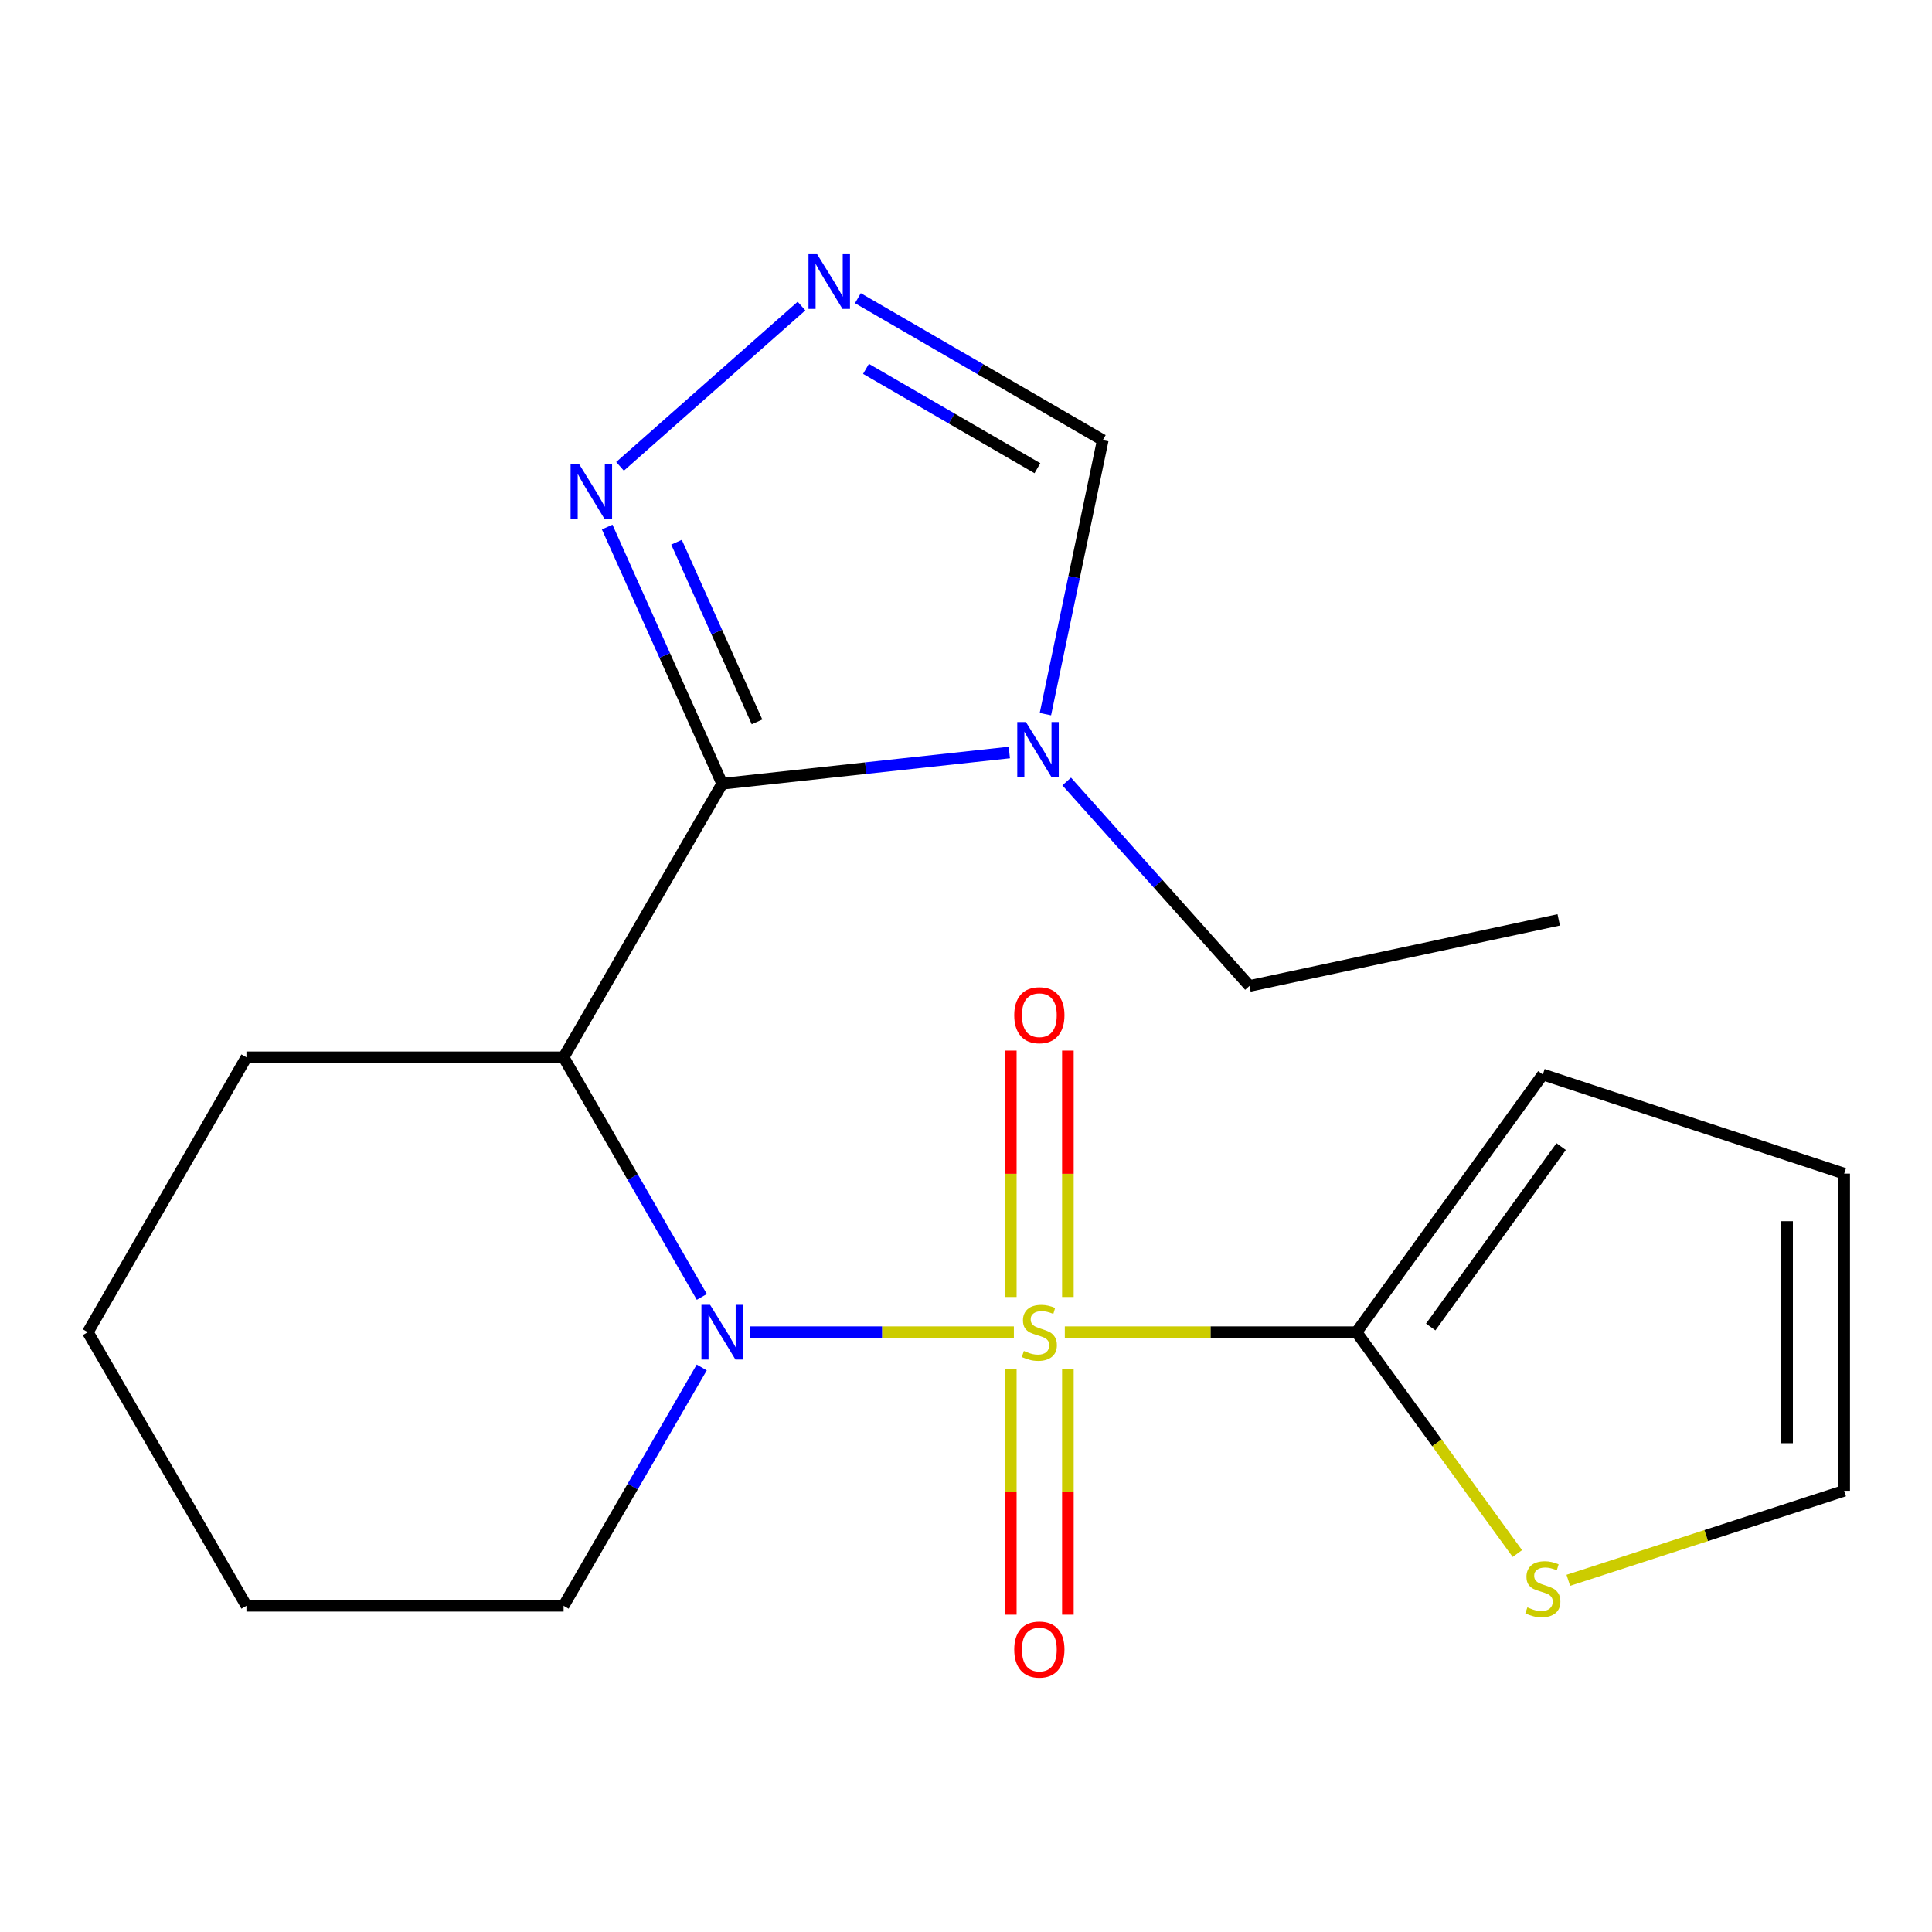 <?xml version='1.0' encoding='iso-8859-1'?>
<svg version='1.1' baseProfile='full'
              xmlns='http://www.w3.org/2000/svg'
                      xmlns:rdkit='http://www.rdkit.org/xml'
                      xmlns:xlink='http://www.w3.org/1999/xlink'
                  xml:space='preserve'
width='1000px' height='1000px' viewBox='0 0 1000 1000'>
<!-- END OF HEADER -->
<rect style='opacity:1.0;fill:#FFFFFF;stroke:none' width='1000' height='1000' x='0' y='0'> </rect>
<path class='bond-0' d='M 524.779,689.545 L 456.547,689.545' style='fill:none;fill-rule:evenodd;stroke:#CCCC00;stroke-width:6px;stroke-linecap:butt;stroke-linejoin:miter;stroke-opacity:1' />
<path class='bond-0' d='M 456.547,689.545 L 388.314,689.545' style='fill:none;fill-rule:evenodd;stroke:#0000FF;stroke-width:6px;stroke-linecap:butt;stroke-linejoin:miter;stroke-opacity:1' />
<path class='bond-3' d='M 551.148,689.545 L 626.638,689.545' style='fill:none;fill-rule:evenodd;stroke:#CCCC00;stroke-width:6px;stroke-linecap:butt;stroke-linejoin:miter;stroke-opacity:1' />
<path class='bond-3' d='M 626.638,689.545 L 702.128,689.545' style='fill:none;fill-rule:evenodd;stroke:#000000;stroke-width:6px;stroke-linecap:butt;stroke-linejoin:miter;stroke-opacity:1' />
<path class='bond-9' d='M 552.735,671.321 L 552.735,607.555' style='fill:none;fill-rule:evenodd;stroke:#CCCC00;stroke-width:6px;stroke-linecap:butt;stroke-linejoin:miter;stroke-opacity:1' />
<path class='bond-9' d='M 552.735,607.555 L 552.735,543.79' style='fill:none;fill-rule:evenodd;stroke:#FF0000;stroke-width:6px;stroke-linecap:butt;stroke-linejoin:miter;stroke-opacity:1' />
<path class='bond-9' d='M 523.192,671.321 L 523.192,607.555' style='fill:none;fill-rule:evenodd;stroke:#CCCC00;stroke-width:6px;stroke-linecap:butt;stroke-linejoin:miter;stroke-opacity:1' />
<path class='bond-9' d='M 523.192,607.555 L 523.192,543.79' style='fill:none;fill-rule:evenodd;stroke:#FF0000;stroke-width:6px;stroke-linecap:butt;stroke-linejoin:miter;stroke-opacity:1' />
<path class='bond-10' d='M 523.192,708.529 L 523.192,772.145' style='fill:none;fill-rule:evenodd;stroke:#CCCC00;stroke-width:6px;stroke-linecap:butt;stroke-linejoin:miter;stroke-opacity:1' />
<path class='bond-10' d='M 523.192,772.145 L 523.192,835.76' style='fill:none;fill-rule:evenodd;stroke:#FF0000;stroke-width:6px;stroke-linecap:butt;stroke-linejoin:miter;stroke-opacity:1' />
<path class='bond-10' d='M 552.735,708.529 L 552.735,772.145' style='fill:none;fill-rule:evenodd;stroke:#CCCC00;stroke-width:6px;stroke-linecap:butt;stroke-linejoin:miter;stroke-opacity:1' />
<path class='bond-10' d='M 552.735,772.145 L 552.735,835.76' style='fill:none;fill-rule:evenodd;stroke:#FF0000;stroke-width:6px;stroke-linecap:butt;stroke-linejoin:miter;stroke-opacity:1' />
<path class='bond-2' d='M 363.262,671.279 L 327.489,609.269' style='fill:none;fill-rule:evenodd;stroke:#0000FF;stroke-width:6px;stroke-linecap:butt;stroke-linejoin:miter;stroke-opacity:1' />
<path class='bond-2' d='M 327.489,609.269 L 291.717,547.26' style='fill:none;fill-rule:evenodd;stroke:#000000;stroke-width:6px;stroke-linecap:butt;stroke-linejoin:miter;stroke-opacity:1' />
<path class='bond-14' d='M 363.22,707.797 L 327.469,769.478' style='fill:none;fill-rule:evenodd;stroke:#0000FF;stroke-width:6px;stroke-linecap:butt;stroke-linejoin:miter;stroke-opacity:1' />
<path class='bond-14' d='M 327.469,769.478 L 291.717,831.158' style='fill:none;fill-rule:evenodd;stroke:#000000;stroke-width:6px;stroke-linecap:butt;stroke-linejoin:miter;stroke-opacity:1' />
<path class='bond-1' d='M 373.799,405.664 L 291.717,547.26' style='fill:none;fill-rule:evenodd;stroke:#000000;stroke-width:6px;stroke-linecap:butt;stroke-linejoin:miter;stroke-opacity:1' />
<path class='bond-4' d='M 373.799,405.664 L 448.111,397.583' style='fill:none;fill-rule:evenodd;stroke:#000000;stroke-width:6px;stroke-linecap:butt;stroke-linejoin:miter;stroke-opacity:1' />
<path class='bond-4' d='M 448.111,397.583 L 522.423,389.503' style='fill:none;fill-rule:evenodd;stroke:#0000FF;stroke-width:6px;stroke-linecap:butt;stroke-linejoin:miter;stroke-opacity:1' />
<path class='bond-5' d='M 373.799,405.664 L 344.038,339.232' style='fill:none;fill-rule:evenodd;stroke:#000000;stroke-width:6px;stroke-linecap:butt;stroke-linejoin:miter;stroke-opacity:1' />
<path class='bond-5' d='M 344.038,339.232 L 314.277,272.8' style='fill:none;fill-rule:evenodd;stroke:#0000FF;stroke-width:6px;stroke-linecap:butt;stroke-linejoin:miter;stroke-opacity:1' />
<path class='bond-5' d='M 391.833,373.655 L 371,327.153' style='fill:none;fill-rule:evenodd;stroke:#000000;stroke-width:6px;stroke-linecap:butt;stroke-linejoin:miter;stroke-opacity:1' />
<path class='bond-5' d='M 371,327.153 L 350.167,280.651' style='fill:none;fill-rule:evenodd;stroke:#0000FF;stroke-width:6px;stroke-linecap:butt;stroke-linejoin:miter;stroke-opacity:1' />
<path class='bond-15' d='M 291.717,547.26 L 127.553,547.26' style='fill:none;fill-rule:evenodd;stroke:#000000;stroke-width:6px;stroke-linecap:butt;stroke-linejoin:miter;stroke-opacity:1' />
<path class='bond-8' d='M 702.128,689.545 L 743.759,746.827' style='fill:none;fill-rule:evenodd;stroke:#000000;stroke-width:6px;stroke-linecap:butt;stroke-linejoin:miter;stroke-opacity:1' />
<path class='bond-8' d='M 743.759,746.827 L 785.39,804.109' style='fill:none;fill-rule:evenodd;stroke:#CCCC00;stroke-width:6px;stroke-linecap:butt;stroke-linejoin:miter;stroke-opacity:1' />
<path class='bond-11' d='M 702.128,689.545 L 798.571,556.156' style='fill:none;fill-rule:evenodd;stroke:#000000;stroke-width:6px;stroke-linecap:butt;stroke-linejoin:miter;stroke-opacity:1' />
<path class='bond-11' d='M 740.536,686.847 L 808.046,593.474' style='fill:none;fill-rule:evenodd;stroke:#000000;stroke-width:6px;stroke-linecap:butt;stroke-linejoin:miter;stroke-opacity:1' />
<path class='bond-7' d='M 541.095,369.639 L 555.942,298.725' style='fill:none;fill-rule:evenodd;stroke:#0000FF;stroke-width:6px;stroke-linecap:butt;stroke-linejoin:miter;stroke-opacity:1' />
<path class='bond-7' d='M 555.942,298.725 L 570.79,227.811' style='fill:none;fill-rule:evenodd;stroke:#000000;stroke-width:6px;stroke-linecap:butt;stroke-linejoin:miter;stroke-opacity:1' />
<path class='bond-16' d='M 552.12,404.497 L 599.418,457.414' style='fill:none;fill-rule:evenodd;stroke:#0000FF;stroke-width:6px;stroke-linecap:butt;stroke-linejoin:miter;stroke-opacity:1' />
<path class='bond-16' d='M 599.418,457.414 L 646.717,510.33' style='fill:none;fill-rule:evenodd;stroke:#000000;stroke-width:6px;stroke-linecap:butt;stroke-linejoin:miter;stroke-opacity:1' />
<path class='bond-6' d='M 320.926,241.385 L 414.858,158.421' style='fill:none;fill-rule:evenodd;stroke:#0000FF;stroke-width:6px;stroke-linecap:butt;stroke-linejoin:miter;stroke-opacity:1' />
<path class='bond-22' d='M 444.041,154.342 L 507.416,191.076' style='fill:none;fill-rule:evenodd;stroke:#0000FF;stroke-width:6px;stroke-linecap:butt;stroke-linejoin:miter;stroke-opacity:1' />
<path class='bond-22' d='M 507.416,191.076 L 570.79,227.811' style='fill:none;fill-rule:evenodd;stroke:#000000;stroke-width:6px;stroke-linecap:butt;stroke-linejoin:miter;stroke-opacity:1' />
<path class='bond-22' d='M 448.238,190.922 L 492.6,216.636' style='fill:none;fill-rule:evenodd;stroke:#0000FF;stroke-width:6px;stroke-linecap:butt;stroke-linejoin:miter;stroke-opacity:1' />
<path class='bond-22' d='M 492.6,216.636 L 536.962,242.351' style='fill:none;fill-rule:evenodd;stroke:#000000;stroke-width:6px;stroke-linecap:butt;stroke-linejoin:miter;stroke-opacity:1' />
<path class='bond-12' d='M 811.751,817.968 L 883.148,794.798' style='fill:none;fill-rule:evenodd;stroke:#CCCC00;stroke-width:6px;stroke-linecap:butt;stroke-linejoin:miter;stroke-opacity:1' />
<path class='bond-12' d='M 883.148,794.798 L 954.545,771.627' style='fill:none;fill-rule:evenodd;stroke:#000000;stroke-width:6px;stroke-linecap:butt;stroke-linejoin:miter;stroke-opacity:1' />
<path class='bond-13' d='M 798.571,556.156 L 954.545,607.463' style='fill:none;fill-rule:evenodd;stroke:#000000;stroke-width:6px;stroke-linecap:butt;stroke-linejoin:miter;stroke-opacity:1' />
<path class='bond-20' d='M 954.545,771.627 L 954.545,607.463' style='fill:none;fill-rule:evenodd;stroke:#000000;stroke-width:6px;stroke-linecap:butt;stroke-linejoin:miter;stroke-opacity:1' />
<path class='bond-20' d='M 925.002,747.003 L 925.002,632.088' style='fill:none;fill-rule:evenodd;stroke:#000000;stroke-width:6px;stroke-linecap:butt;stroke-linejoin:miter;stroke-opacity:1' />
<path class='bond-18' d='M 291.717,831.158 L 127.553,831.158' style='fill:none;fill-rule:evenodd;stroke:#000000;stroke-width:6px;stroke-linecap:butt;stroke-linejoin:miter;stroke-opacity:1' />
<path class='bond-21' d='M 127.553,547.26 L 45.455,689.545' style='fill:none;fill-rule:evenodd;stroke:#000000;stroke-width:6px;stroke-linecap:butt;stroke-linejoin:miter;stroke-opacity:1' />
<path class='bond-17' d='M 646.717,510.33 L 806.794,476.125' style='fill:none;fill-rule:evenodd;stroke:#000000;stroke-width:6px;stroke-linecap:butt;stroke-linejoin:miter;stroke-opacity:1' />
<path class='bond-19' d='M 127.553,831.158 L 45.455,689.545' style='fill:none;fill-rule:evenodd;stroke:#000000;stroke-width:6px;stroke-linecap:butt;stroke-linejoin:miter;stroke-opacity:1' />
<path  class='atom-0' d='M 529.964 699.265
Q 530.284 699.385, 531.604 699.945
Q 532.924 700.505, 534.364 700.865
Q 535.844 701.185, 537.284 701.185
Q 539.964 701.185, 541.524 699.905
Q 543.084 698.585, 543.084 696.305
Q 543.084 694.745, 542.284 693.785
Q 541.524 692.825, 540.324 692.305
Q 539.124 691.785, 537.124 691.185
Q 534.604 690.425, 533.084 689.705
Q 531.604 688.985, 530.524 687.465
Q 529.484 685.945, 529.484 683.385
Q 529.484 679.825, 531.884 677.625
Q 534.324 675.425, 539.124 675.425
Q 542.404 675.425, 546.124 676.985
L 545.204 680.065
Q 541.804 678.665, 539.244 678.665
Q 536.484 678.665, 534.964 679.825
Q 533.444 680.945, 533.484 682.905
Q 533.484 684.425, 534.244 685.345
Q 535.044 686.265, 536.164 686.785
Q 537.324 687.305, 539.244 687.905
Q 541.804 688.705, 543.324 689.505
Q 544.844 690.305, 545.924 691.945
Q 547.044 693.545, 547.044 696.305
Q 547.044 700.225, 544.404 702.345
Q 541.804 704.425, 537.444 704.425
Q 534.924 704.425, 533.004 703.865
Q 531.124 703.345, 528.884 702.425
L 529.964 699.265
' fill='#CCCC00'/>
<path  class='atom-1' d='M 367.539 675.385
L 376.819 690.385
Q 377.739 691.865, 379.219 694.545
Q 380.699 697.225, 380.779 697.385
L 380.779 675.385
L 384.539 675.385
L 384.539 703.705
L 380.659 703.705
L 370.699 687.305
Q 369.539 685.385, 368.299 683.185
Q 367.099 680.985, 366.739 680.305
L 366.739 703.705
L 363.059 703.705
L 363.059 675.385
L 367.539 675.385
' fill='#0000FF'/>
<path  class='atom-5' d='M 531.014 373.728
L 540.294 388.728
Q 541.214 390.208, 542.694 392.888
Q 544.174 395.568, 544.254 395.728
L 544.254 373.728
L 548.014 373.728
L 548.014 402.048
L 544.134 402.048
L 534.174 385.648
Q 533.014 383.728, 531.774 381.528
Q 530.574 379.328, 530.214 378.648
L 530.214 402.048
L 526.534 402.048
L 526.534 373.728
L 531.014 373.728
' fill='#0000FF'/>
<path  class='atom-6' d='M 299.819 240.339
L 309.099 255.339
Q 310.019 256.819, 311.499 259.499
Q 312.979 262.179, 313.059 262.339
L 313.059 240.339
L 316.819 240.339
L 316.819 268.659
L 312.939 268.659
L 302.979 252.259
Q 301.819 250.339, 300.579 248.139
Q 299.379 245.939, 299.019 245.259
L 299.019 268.659
L 295.339 268.659
L 295.339 240.339
L 299.819 240.339
' fill='#0000FF'/>
<path  class='atom-7' d='M 422.95 131.585
L 432.23 146.585
Q 433.15 148.065, 434.63 150.745
Q 436.11 153.425, 436.19 153.585
L 436.19 131.585
L 439.95 131.585
L 439.95 159.905
L 436.07 159.905
L 426.11 143.505
Q 424.95 141.585, 423.71 139.385
Q 422.51 137.185, 422.15 136.505
L 422.15 159.905
L 418.47 159.905
L 418.47 131.585
L 422.95 131.585
' fill='#0000FF'/>
<path  class='atom-9' d='M 790.571 831.965
Q 790.891 832.085, 792.211 832.645
Q 793.531 833.205, 794.971 833.565
Q 796.451 833.885, 797.891 833.885
Q 800.571 833.885, 802.131 832.605
Q 803.691 831.285, 803.691 829.005
Q 803.691 827.445, 802.891 826.485
Q 802.131 825.525, 800.931 825.005
Q 799.731 824.485, 797.731 823.885
Q 795.211 823.125, 793.691 822.405
Q 792.211 821.685, 791.131 820.165
Q 790.091 818.645, 790.091 816.085
Q 790.091 812.525, 792.491 810.325
Q 794.931 808.125, 799.731 808.125
Q 803.011 808.125, 806.731 809.685
L 805.811 812.765
Q 802.411 811.365, 799.851 811.365
Q 797.091 811.365, 795.571 812.525
Q 794.051 813.645, 794.091 815.605
Q 794.091 817.125, 794.851 818.045
Q 795.651 818.965, 796.771 819.485
Q 797.931 820.005, 799.851 820.605
Q 802.411 821.405, 803.931 822.205
Q 805.451 823.005, 806.531 824.645
Q 807.651 826.245, 807.651 829.005
Q 807.651 832.925, 805.011 835.045
Q 802.411 837.125, 798.051 837.125
Q 795.531 837.125, 793.611 836.565
Q 791.731 836.045, 789.491 835.125
L 790.571 831.965
' fill='#CCCC00'/>
<path  class='atom-10' d='M 524.964 525.461
Q 524.964 518.661, 528.324 514.861
Q 531.684 511.061, 537.964 511.061
Q 544.244 511.061, 547.604 514.861
Q 550.964 518.661, 550.964 525.461
Q 550.964 532.341, 547.564 536.261
Q 544.164 540.141, 537.964 540.141
Q 531.724 540.141, 528.324 536.261
Q 524.964 532.381, 524.964 525.461
M 537.964 536.941
Q 542.284 536.941, 544.604 534.061
Q 546.964 531.141, 546.964 525.461
Q 546.964 519.901, 544.604 517.101
Q 542.284 514.261, 537.964 514.261
Q 533.644 514.261, 531.284 517.061
Q 528.964 519.861, 528.964 525.461
Q 528.964 531.181, 531.284 534.061
Q 533.644 536.941, 537.964 536.941
' fill='#FF0000'/>
<path  class='atom-11' d='M 524.964 853.789
Q 524.964 846.989, 528.324 843.189
Q 531.684 839.389, 537.964 839.389
Q 544.244 839.389, 547.604 843.189
Q 550.964 846.989, 550.964 853.789
Q 550.964 860.669, 547.564 864.589
Q 544.164 868.469, 537.964 868.469
Q 531.724 868.469, 528.324 864.589
Q 524.964 860.709, 524.964 853.789
M 537.964 865.269
Q 542.284 865.269, 544.604 862.389
Q 546.964 859.469, 546.964 853.789
Q 546.964 848.229, 544.604 845.429
Q 542.284 842.589, 537.964 842.589
Q 533.644 842.589, 531.284 845.389
Q 528.964 848.189, 528.964 853.789
Q 528.964 859.509, 531.284 862.389
Q 533.644 865.269, 537.964 865.269
' fill='#FF0000'/>
</svg>
